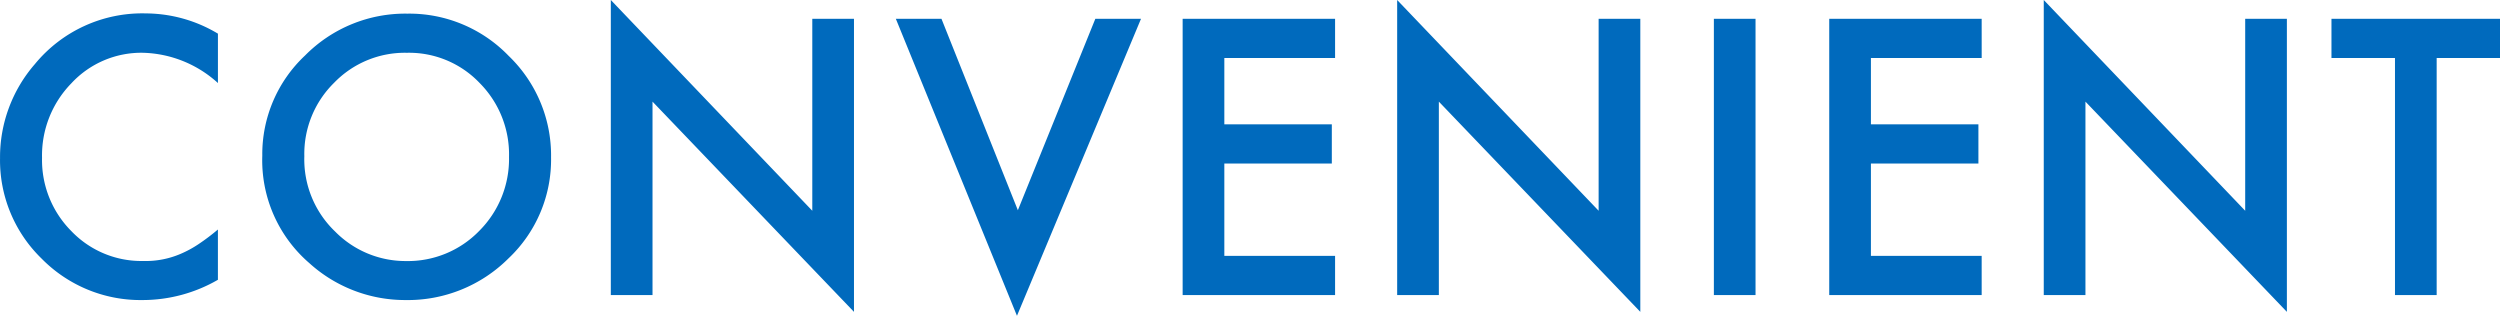 <svg xmlns="http://www.w3.org/2000/svg" width="204.677" height="25.854" viewBox="0 0 204.677 25.854">
  <defs>
    <style>
      .cls-1 {
        fill: #006abd;
      }
    </style>
  </defs>
  <path id="ttl_02_en" class="cls-1" d="M-83.874-21.4v4.043A9.465,9.465,0,0,0-90-19.834a7.8,7.8,0,0,0-5.874,2.5,8.445,8.445,0,0,0-2.4,6.094,8.242,8.242,0,0,0,2.4,6.006,7.934,7.934,0,0,0,5.889,2.446,7.225,7.225,0,0,0,3.062-.586,8.829,8.829,0,0,0,1.458-.791,17.227,17.227,0,0,0,1.589-1.2v4.116A12.328,12.328,0,0,1-90.027.41,11.351,11.351,0,0,1-98.3-2.974a11.219,11.219,0,0,1-3.413-8.232,11.614,11.614,0,0,1,2.856-7.705,11.373,11.373,0,0,1,9.1-4.146A11.547,11.547,0,0,1-83.874-21.4Zm3.632,9.99a11.077,11.077,0,0,1,3.5-8.2,11.523,11.523,0,0,1,8.379-3.428,11.309,11.309,0,0,1,8.291,3.457A11.3,11.3,0,0,1-56.6-11.279,11.121,11.121,0,0,1-60.086-3,11.668,11.668,0,0,1-68.538.41,11.67,11.67,0,0,1-76.4-2.622,11.113,11.113,0,0,1-80.242-11.411Zm3.442.044A8.174,8.174,0,0,0-74.28-5.2a8.087,8.087,0,0,0,5.786,2.417,8.14,8.14,0,0,0,6.006-2.461,8.329,8.329,0,0,0,2.446-6.064,8.287,8.287,0,0,0-2.417-6.064,7.979,7.979,0,0,0-5.947-2.461,8.058,8.058,0,0,0-5.962,2.461A8.159,8.159,0,0,0-76.8-11.367ZM-51.708,0V-24.155L-35.213-6.9V-22.617H-31.8V1.377L-48.294-15.835V0Zm27.07-22.617,6.255,15.674,6.343-15.674H-8.3L-18.456,1.7l-9.917-24.316ZM7.588-19.409H-1.479v5.435h8.8v3.208h-8.8v7.559H7.588V0H-4.892V-22.617H7.588ZM12.671,0V-24.155L29.165-6.9V-22.617h3.413V1.377L16.084-15.835V0Zm29.34-22.617V0H38.6V-22.617Zm18.515,3.208H51.458v5.435h8.8v3.208h-8.8v7.559h9.067V0H48.045V-22.617h12.48ZM65.608,0V-24.155L82.1-6.9V-22.617h3.413V1.377L69.021-15.835V0ZM97.776-19.409V0H94.363V-19.409h-5.2v-3.208h13.8v3.208Z" transform="translate(101.716 24.155)"/>
</svg>

